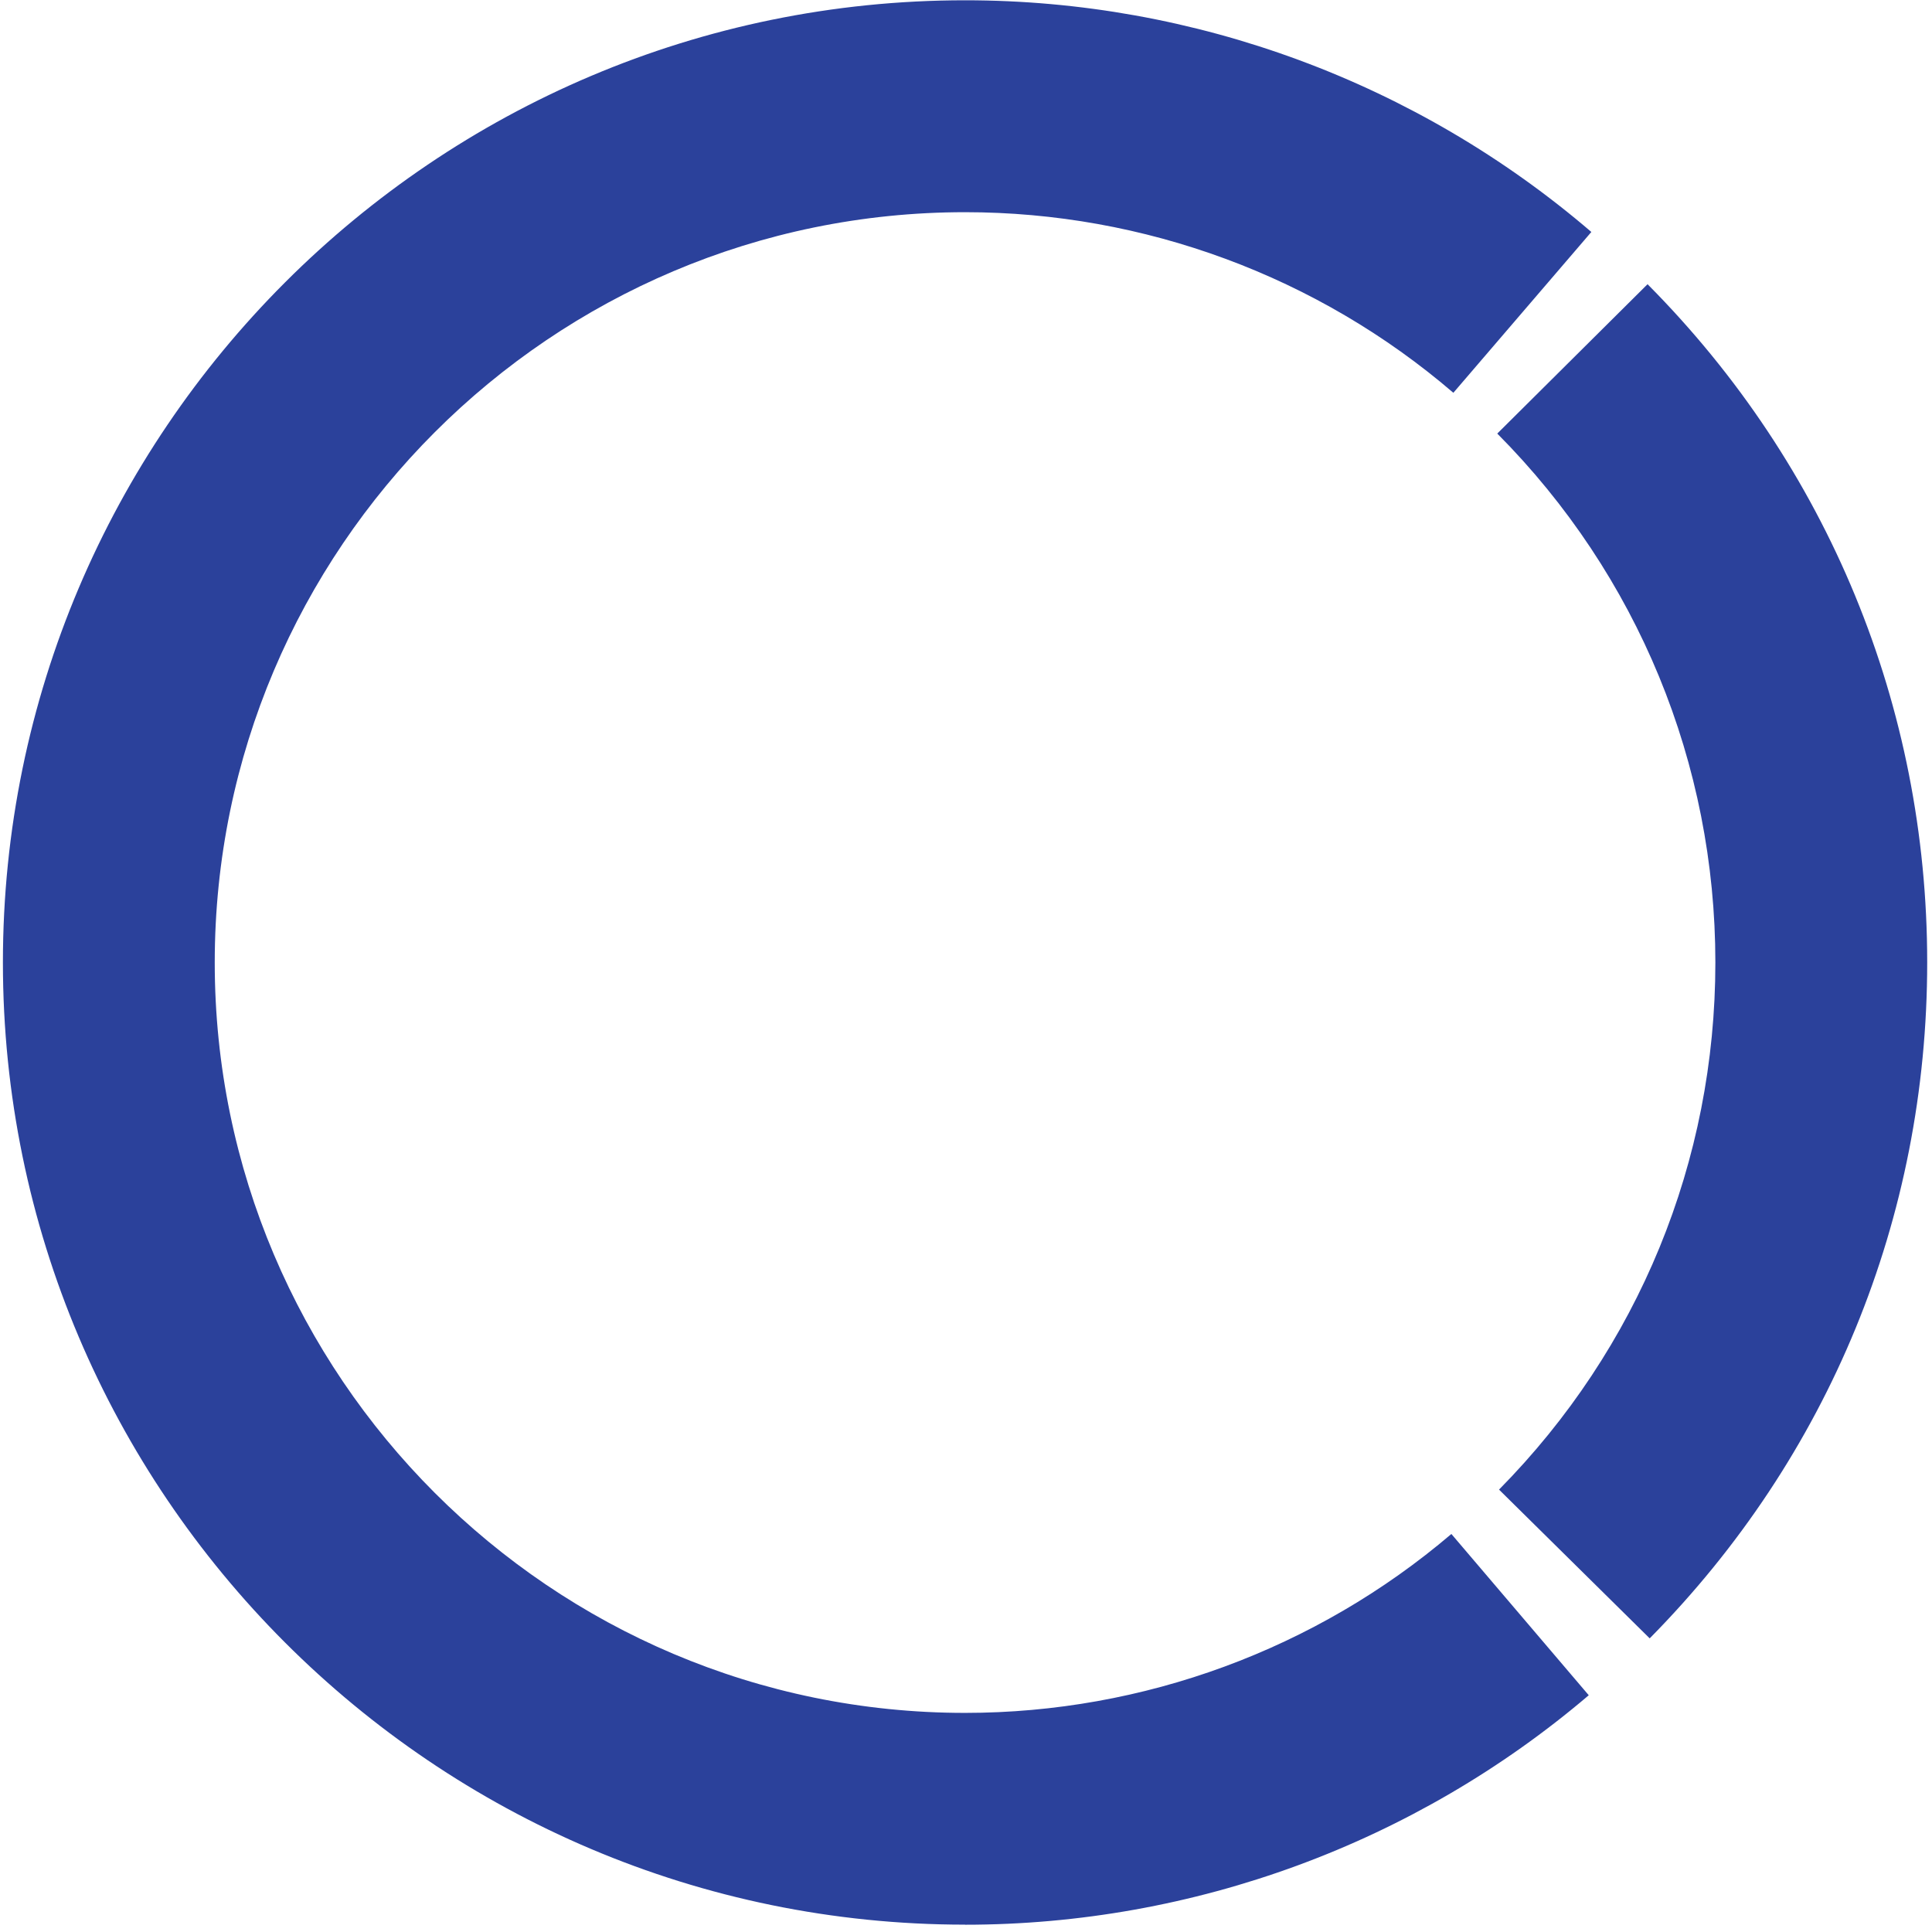 <svg width="253" height="253" viewBox="0 0 253 253" fill="none" xmlns="http://www.w3.org/2000/svg">
<path d="M126.381 252.037C56.901 252.037 0.381 195.517 0.381 126.037C0.381 56.557 56.901 0.037 126.381 0.037C156.461 0.037 185.581 10.807 208.391 30.377L190.321 51.437C172.551 36.187 149.841 27.787 126.381 27.787C72.201 27.787 28.121 71.867 28.121 126.047C28.121 180.227 72.201 224.307 126.381 224.307C149.711 224.307 172.331 215.987 190.061 200.877L208.051 221.997C185.301 241.377 156.301 252.047 126.371 252.047L126.381 252.037Z" fill="#2B419B"/>
<path d="M216.041 214.557L196.301 195.067C214.571 176.557 224.631 152.047 224.631 126.037C224.631 100.027 214.491 75.307 196.071 56.777L215.751 37.217C239.371 60.987 252.371 92.527 252.371 126.027C252.371 159.527 239.471 190.817 216.031 214.547L216.041 214.557Z" fill="#2B419B"/>
</svg>
